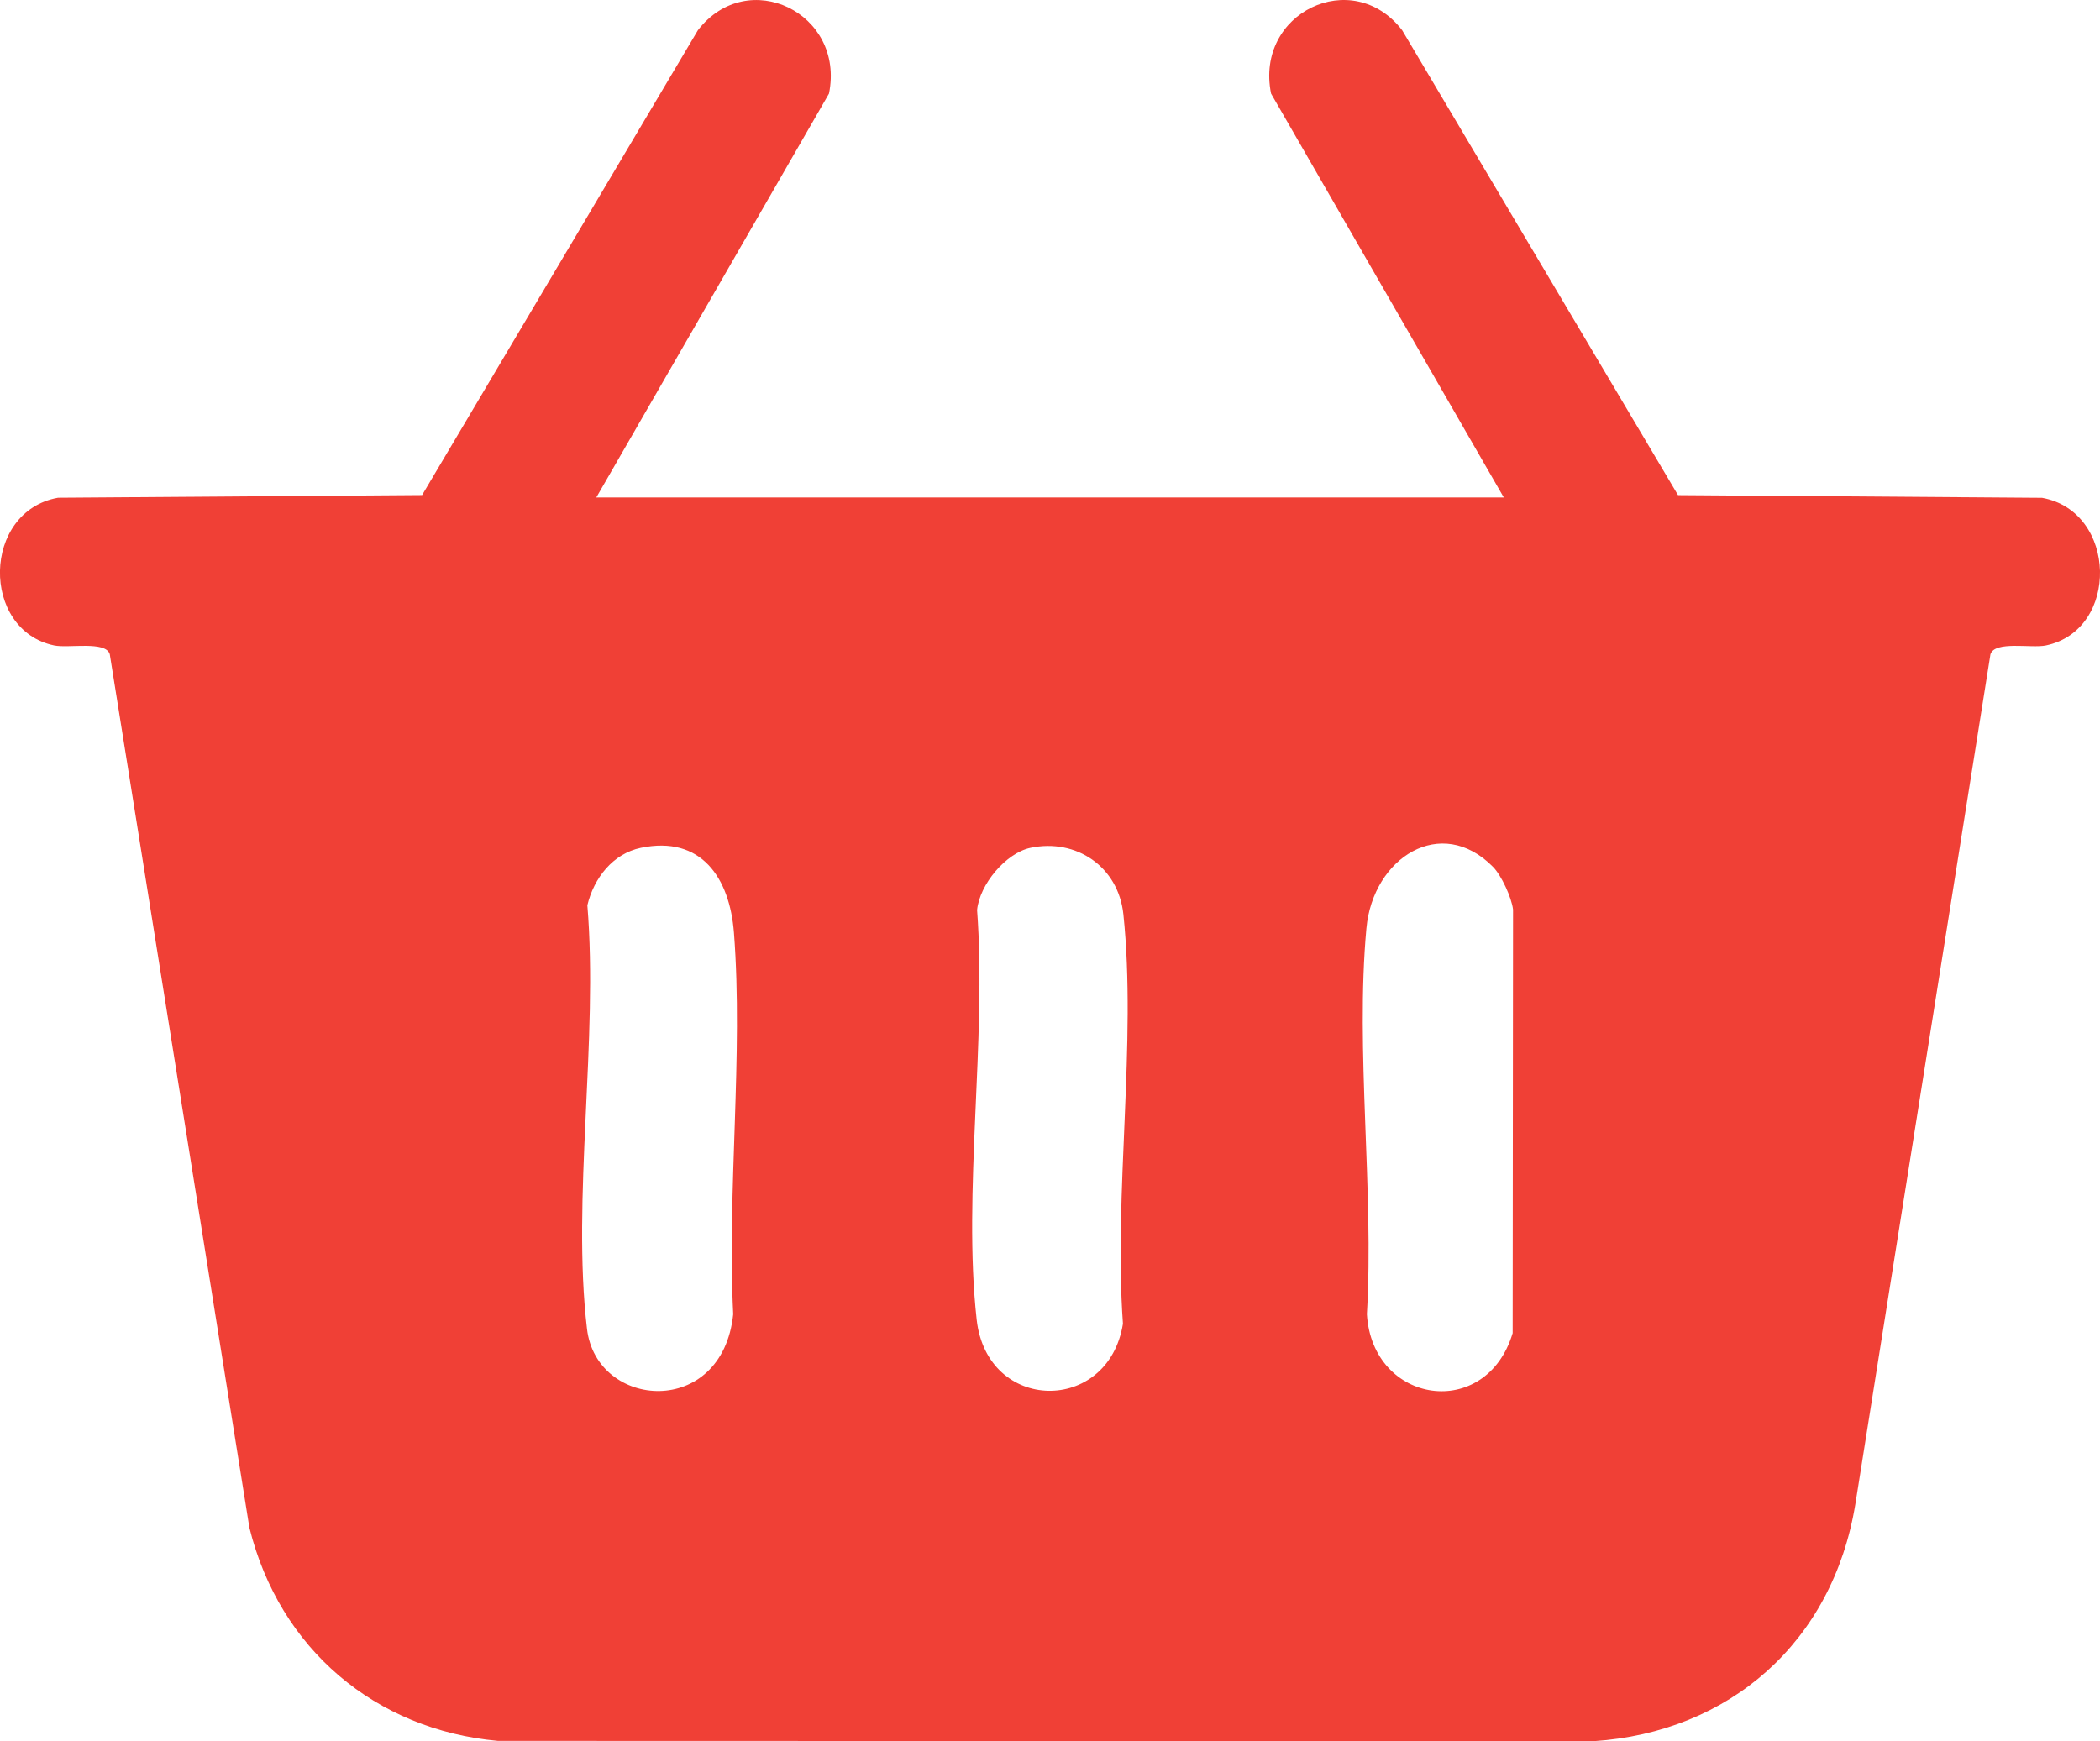 <?xml version="1.0" encoding="UTF-8"?>
<svg xmlns="http://www.w3.org/2000/svg" width="82" height="68" viewBox="0 0 82 68" fill="none">
  <g clip-path="url(#clip0_279_201)">
    <path d="M23.284 19.429H58.72L49.632 3.655C48.991 0.498 52.809 -1.339 54.751 1.181L65.522 19.337L79.738 19.442C82.681 19.971 82.777 24.603 79.888 25.208C79.315 25.327 77.897 25.016 77.722 25.553L72.446 58.75C71.559 64.134 67.542 67.653 62.22 68.002L19.442 67.99C14.663 67.555 10.916 64.414 9.738 59.663L4.286 25.548C4.124 25.02 2.677 25.324 2.116 25.208C-0.758 24.605 -0.706 19.969 2.266 19.439L16.482 19.335L27.251 1.181C29.197 -1.341 33.008 0.506 32.37 3.655L23.284 19.429ZM25.023 33.112C23.93 33.34 23.191 34.291 22.935 35.355C23.368 40.552 22.321 46.831 22.921 51.9C23.294 55.049 28.205 55.411 28.63 51.326C28.389 46.491 29.027 41.211 28.659 36.429C28.494 34.283 27.38 32.619 25.023 33.112ZM40.236 33.112C39.279 33.314 38.251 34.538 38.153 35.542C38.533 40.603 37.589 46.581 38.136 51.533C38.541 55.187 43.277 55.248 43.848 51.698C43.485 46.612 44.389 40.693 43.865 35.707C43.669 33.848 42.026 32.735 40.236 33.112ZM58.301 33.858C56.276 31.797 53.608 33.491 53.355 36.256C52.917 41.033 53.656 46.479 53.374 51.326C53.589 54.85 58.031 55.508 59.066 52.065L59.081 35.52C59.023 35.049 58.626 34.188 58.301 33.858Z" fill="#F04036"></path>
  </g>
  <defs>
    <clipPath id="clip0_279_201">
      <rect width="82" height="68" fill="white"></rect>
    </clipPath>
  </defs>
</svg>
